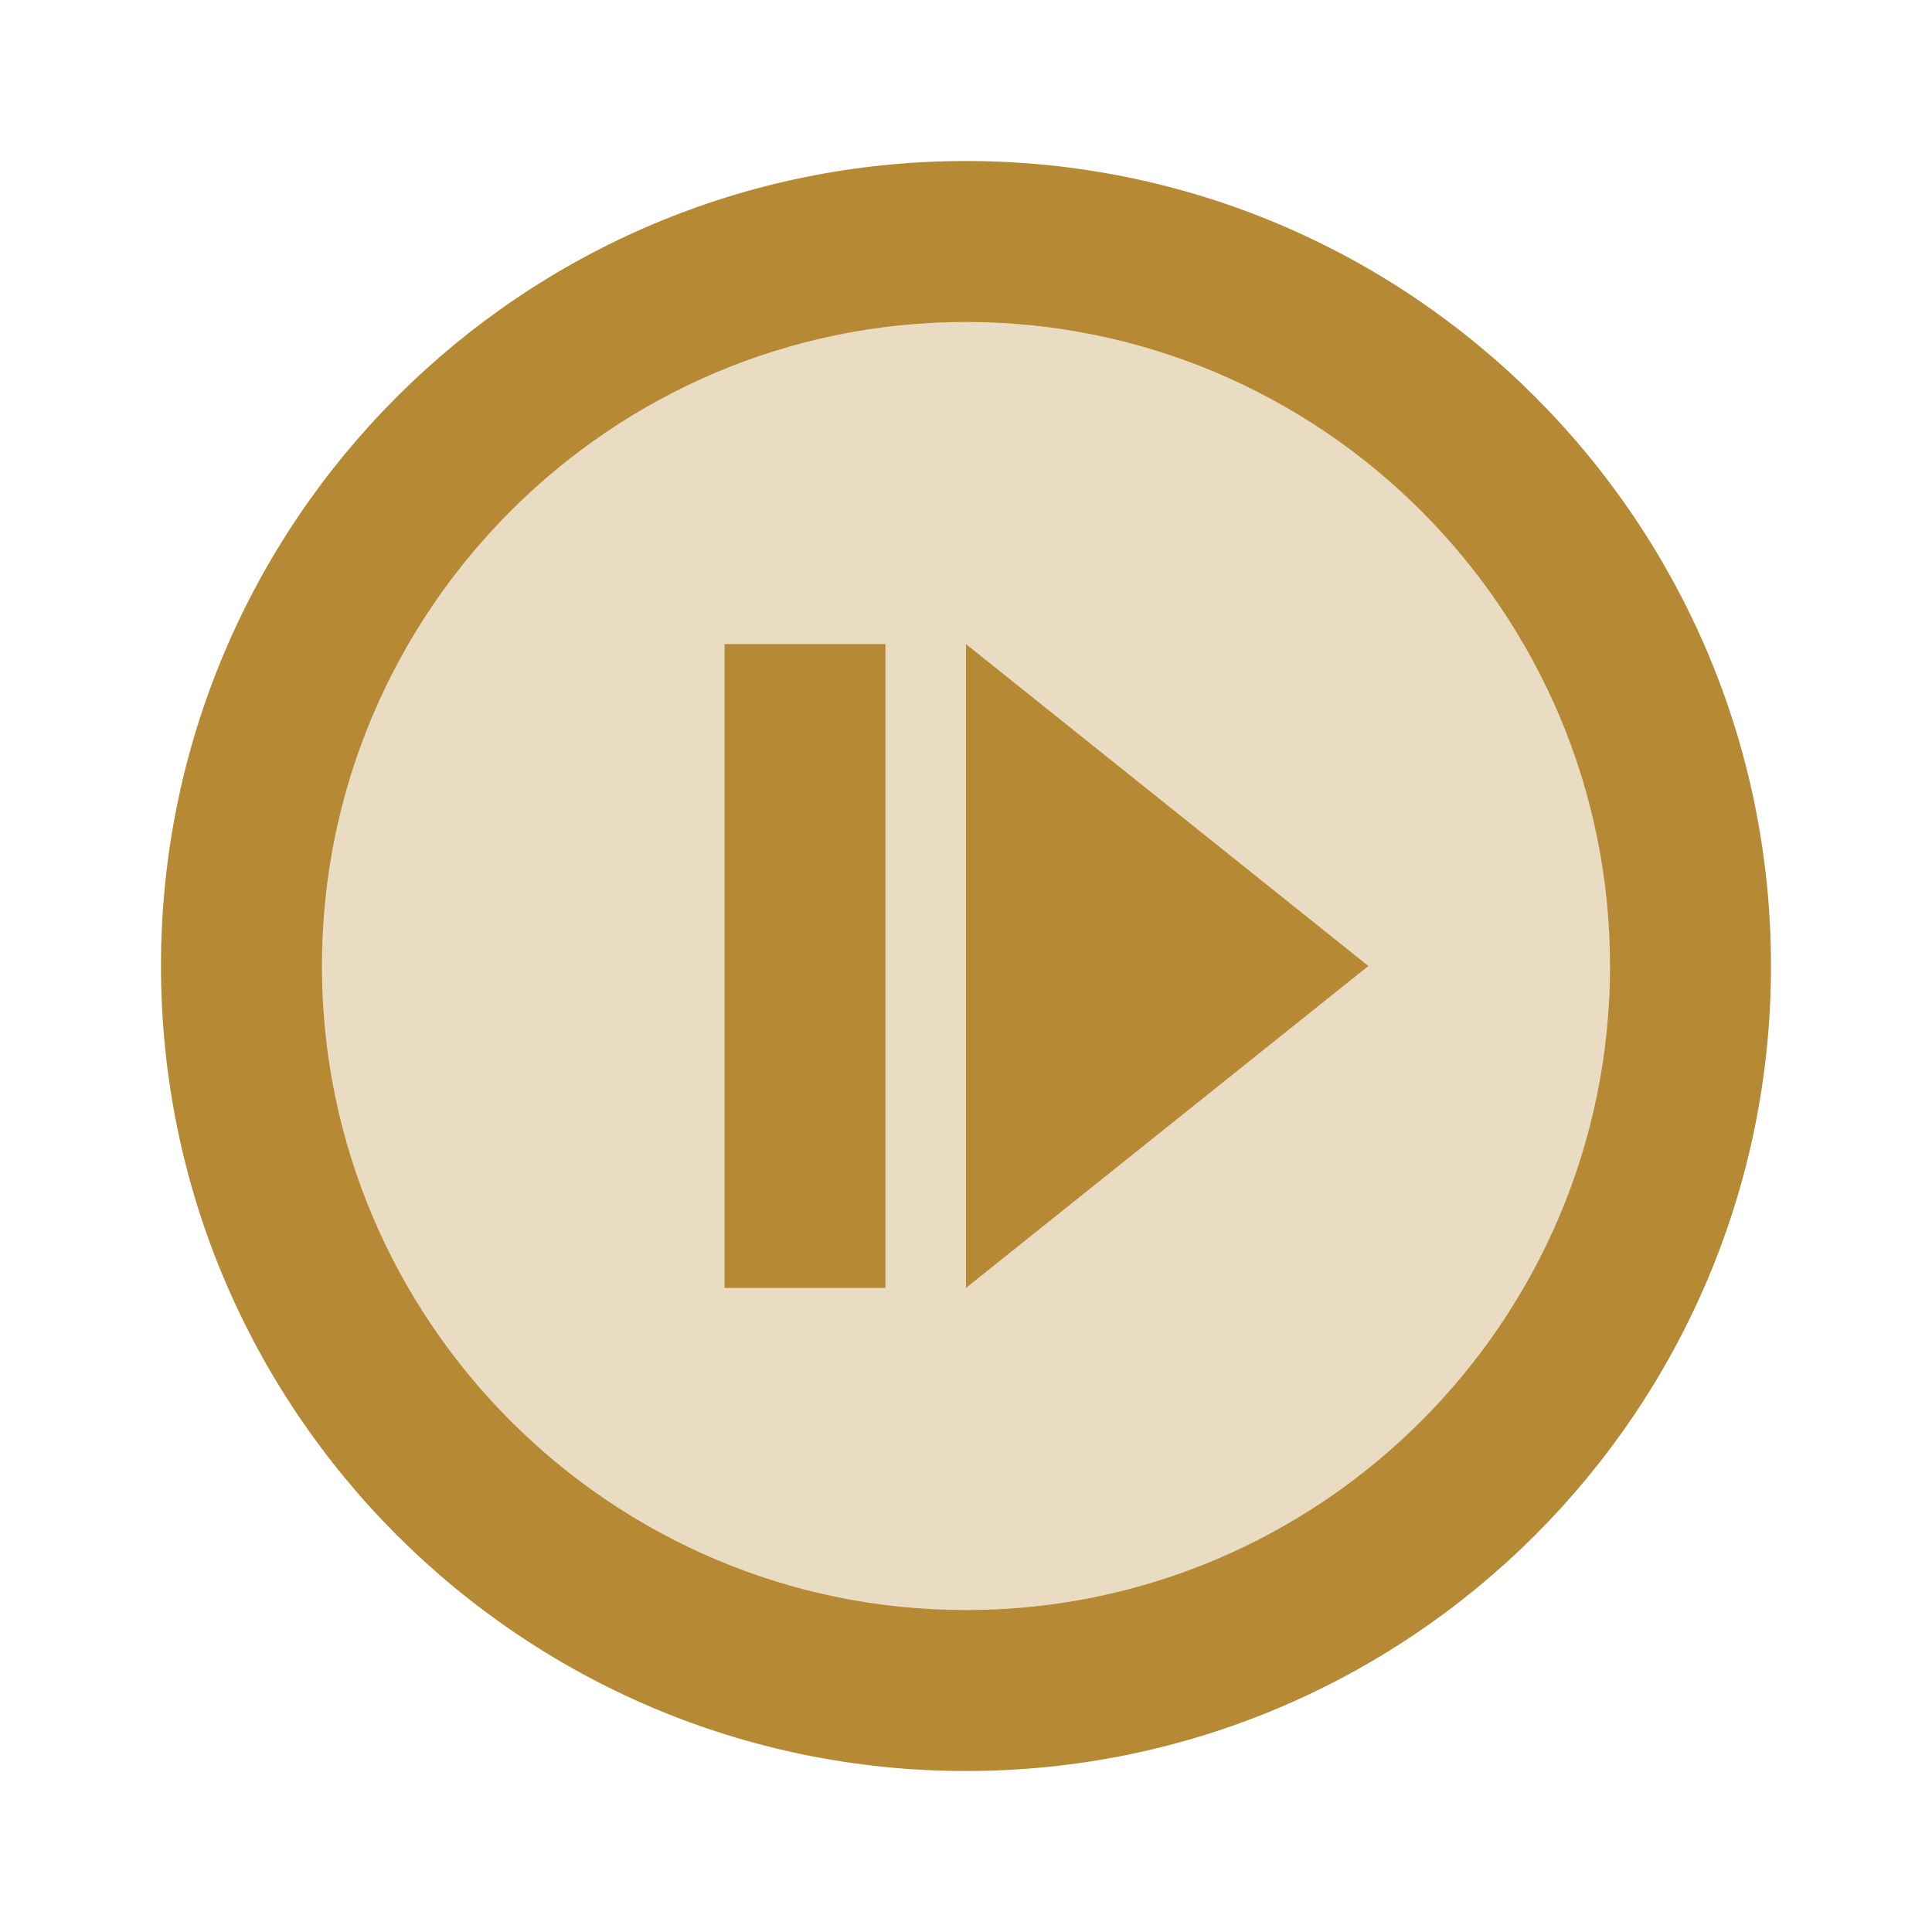 <svg width="56" height="56" viewBox="0 0 56 56" fill="none" xmlns="http://www.w3.org/2000/svg">
<g clip-path="url(#clip0_681_27823)">
<path opacity="0.3" d="M28.001 9.333C17.711 9.333 9.334 17.71 9.334 28C9.334 38.29 17.711 46.666 28.001 46.666C38.291 46.666 46.667 38.29 46.667 28C46.667 17.71 38.291 9.333 28.001 9.333ZM25.667 37.333H21.001V18.666H25.667V37.333ZM28.001 37.333V18.666L39.667 28L28.001 37.333Z" fill="#B68A35"/>
<path d="M27.999 9.334C38.289 9.334 46.666 17.71 46.666 28C46.666 38.29 38.289 46.667 27.999 46.667C17.709 46.667 9.333 38.29 9.333 28C9.333 17.71 17.709 9.334 27.999 9.334ZM27.999 4.667C15.119 4.667 4.666 15.12 4.666 28C4.666 40.88 15.119 51.334 27.999 51.334C40.879 51.334 51.333 40.88 51.333 28C51.333 15.12 40.879 4.667 27.999 4.667ZM25.666 18.667H20.999V37.334H25.666V18.667ZM39.666 28L27.999 18.667V37.334L39.666 28Z" fill="#B68A35"/>
</g>
<defs>
<clipPath id="clip0_681_27823">
<rect width="56" height="56" fill="white"/>
</clipPath>
</defs>
</svg>
